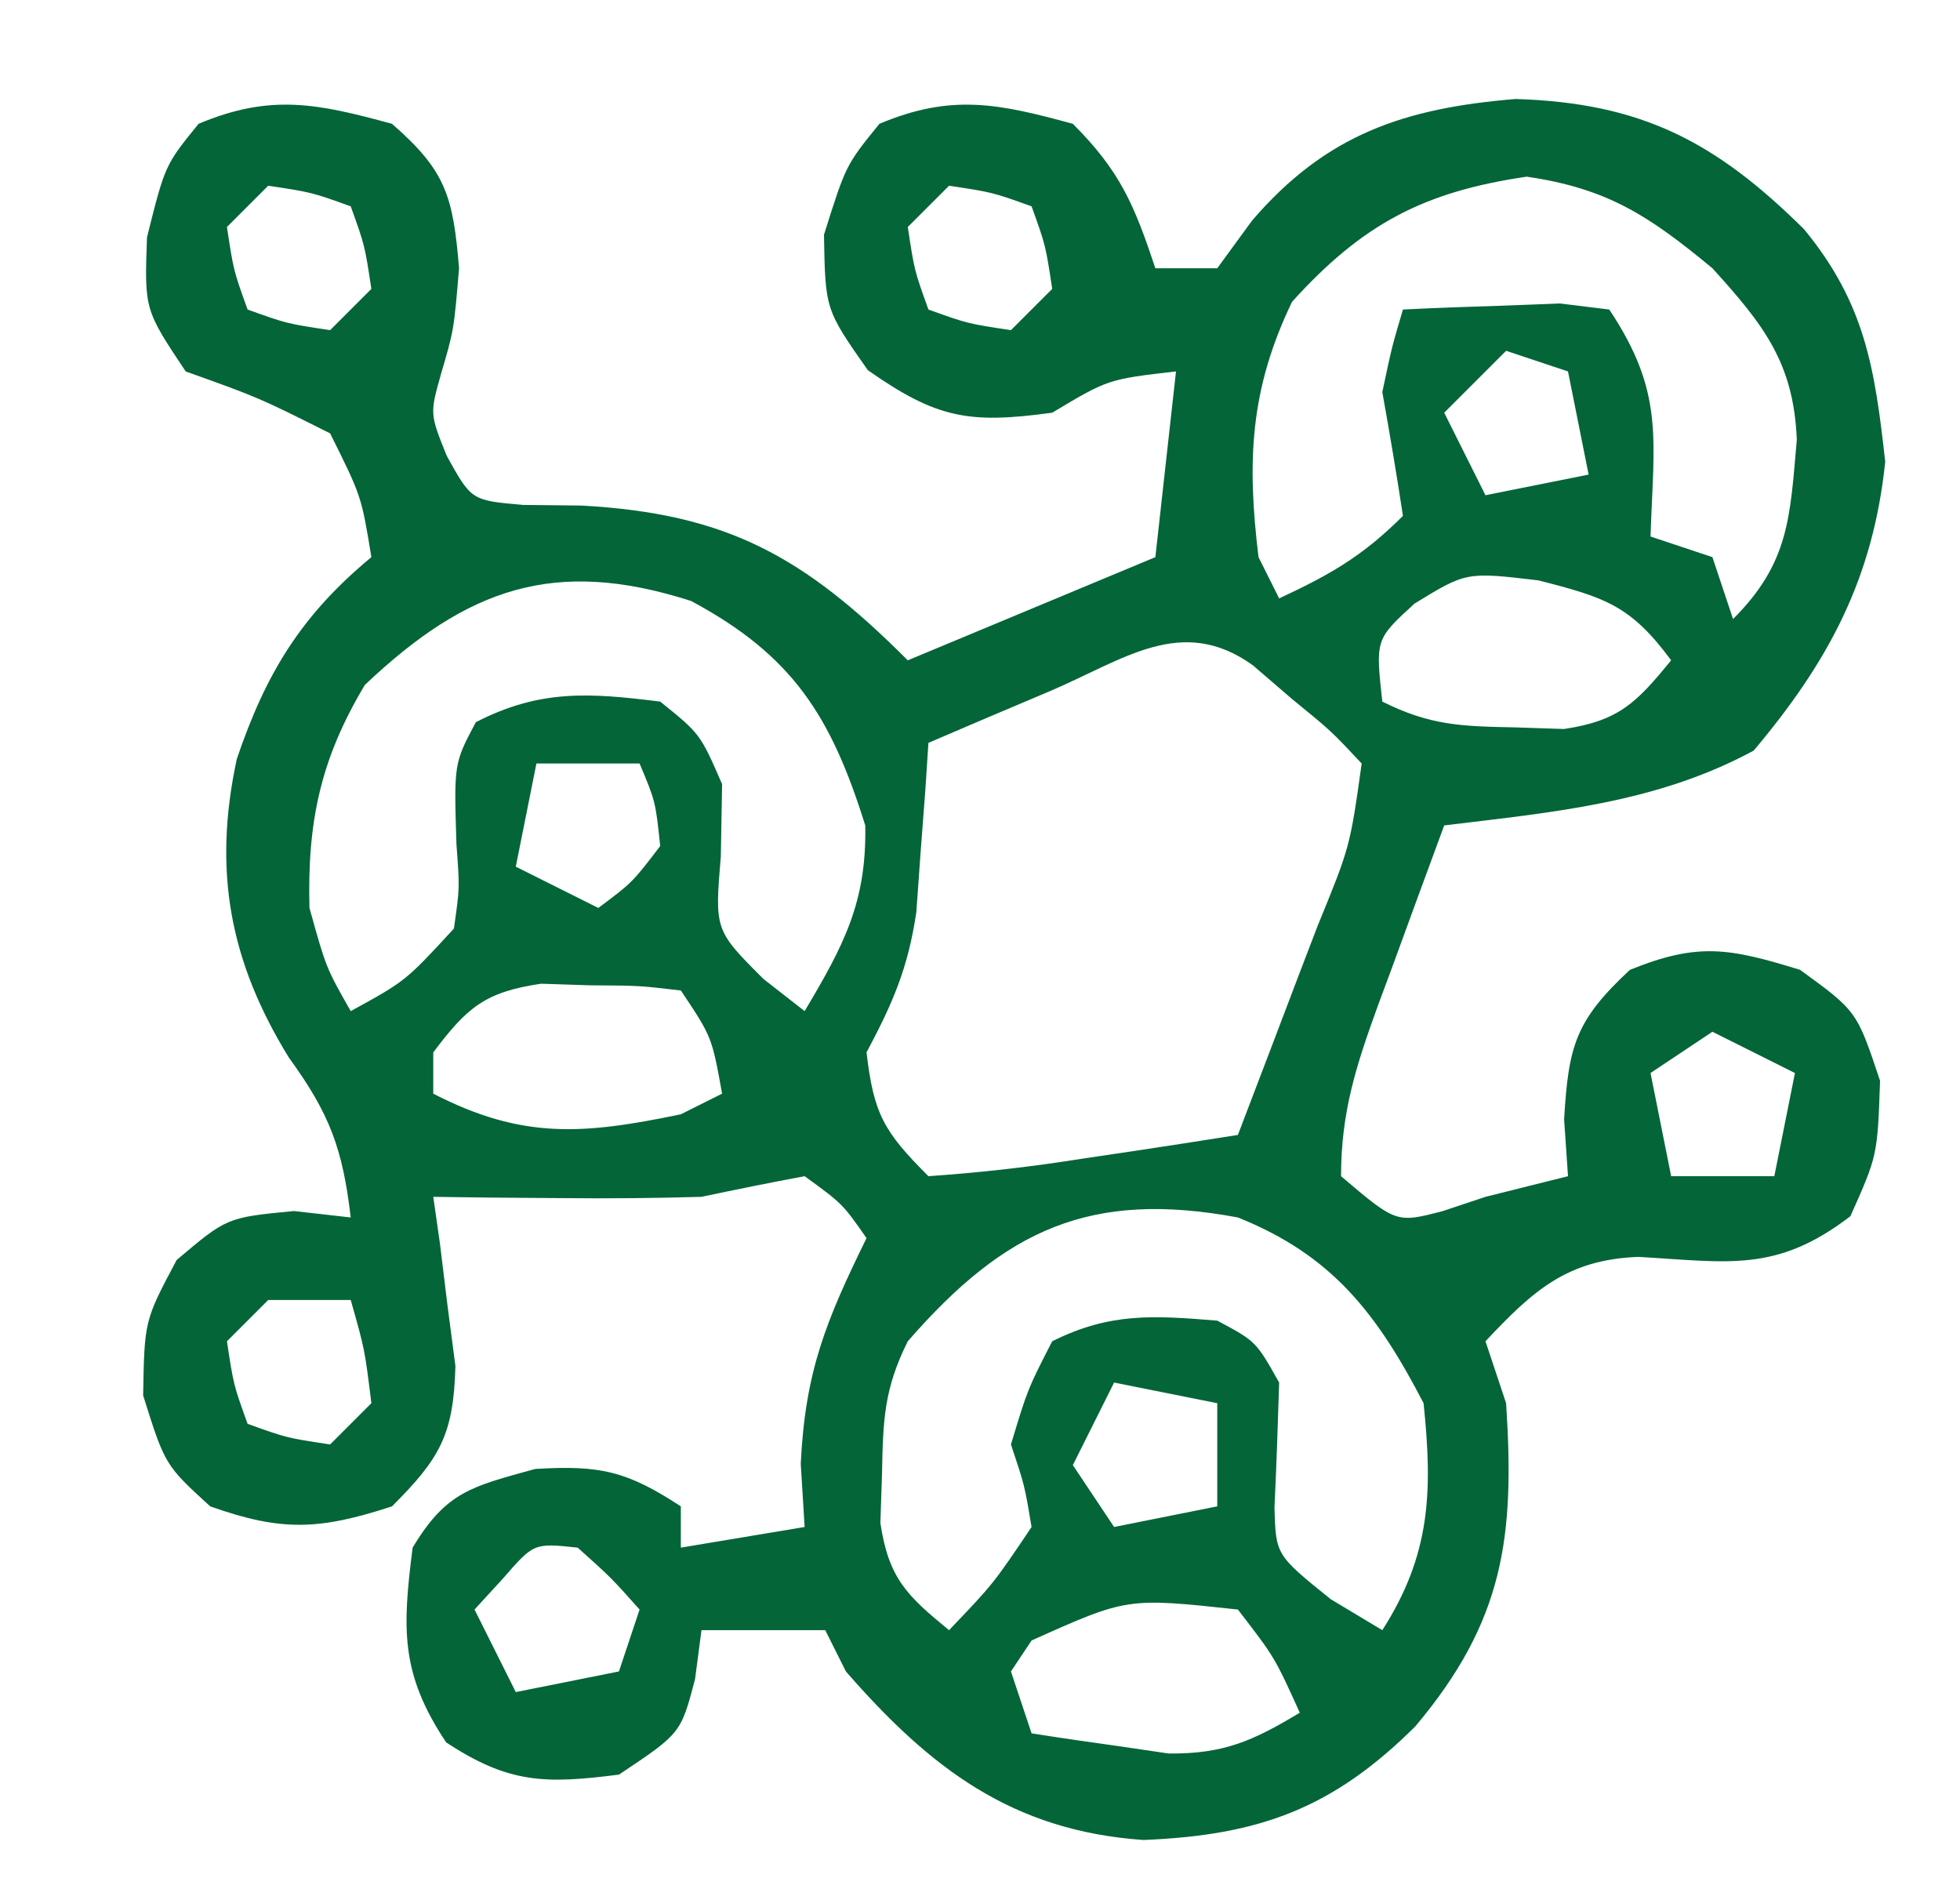 <svg xmlns="http://www.w3.org/2000/svg" width="95" height="91"><path d="M0 0 C2.626 2.287 2.961 3.528 3.25 7 C3 10 3 10 2.375 12.125 C1.833 14.053 1.833 14.053 2.652 16.086 C3.848 18.251 3.848 18.251 6.355 18.469 C7.757 18.484 7.757 18.484 9.188 18.5 C16.24 18.888 19.955 20.955 25 26 C28.96 24.35 32.92 22.7 37 21 C37.33 18.03 37.66 15.06 38 12 C34.709 12.379 34.709 12.379 32 14 C27.989 14.547 26.42 14.295 23.062 11.938 C21 9 21 9 20.938 5.375 C22 2 22 2 23.625 0 C27.116 -1.47 29.391 -0.984 33 0 C35.293 2.293 35.969 3.908 37 7 C37.99 7 38.98 7 40 7 C40.557 6.237 41.114 5.474 41.688 4.688 C45.272 0.522 49.035 -0.755 54.461 -1.203 C60.543 -1.016 64.133 0.845 68.438 5.105 C71.401 8.699 71.872 11.851 72.375 16.375 C71.79 22.031 69.637 26.056 66 30.375 C61.299 32.921 56.261 33.362 51 34 C50.161 36.269 49.328 38.54 48.5 40.812 C48.262 41.455 48.023 42.098 47.777 42.76 C46.729 45.649 46 47.901 46 51 C48.679 53.277 48.679 53.277 50.938 52.688 C51.618 52.461 52.299 52.234 53 52 C54.333 51.667 55.667 51.333 57 51 C56.938 50.093 56.876 49.185 56.812 48.25 C57.02 44.647 57.384 43.436 60 41 C63.309 39.659 64.816 39.943 68.25 41 C71 43 71 43 72.125 46.375 C72 50 72 50 70.688 52.938 C67.105 55.687 64.79 55.162 60.418 54.91 C56.964 55.038 55.307 56.54 53 59 C53.33 59.99 53.66 60.98 54 62 C54.423 68.448 53.916 72.541 49.594 77.668 C45.588 81.645 42.045 82.938 36.426 83.168 C30.052 82.727 26.08 79.68 22 75 C21.67 74.34 21.34 73.68 21 73 C19.02 73 17.04 73 15 73 C14.897 73.784 14.794 74.567 14.688 75.375 C14 78 14 78 11 80 C7.423 80.457 5.665 80.438 2.625 78.438 C0.4 75.101 0.5 72.931 1 69 C2.632 66.28 3.864 66.038 6.938 65.188 C10.1 64.994 11.394 65.296 14 67 C14 67.66 14 68.32 14 69 C16.97 68.505 16.97 68.505 20 68 C19.907 66.484 19.907 66.484 19.812 64.938 C20.026 60.445 21.046 57.989 23 54 C21.835 52.334 21.835 52.334 20 51 C18.329 51.31 16.663 51.649 15 52 C12.73 52.067 10.458 52.085 8.188 52.062 C7.026 52.053 5.865 52.044 4.668 52.035 C3.788 52.024 2.907 52.012 2 52 C2.107 52.748 2.214 53.495 2.324 54.266 C2.504 55.743 2.504 55.743 2.688 57.25 C2.815 58.225 2.943 59.199 3.074 60.203 C2.986 63.53 2.328 64.672 0 67 C-3.503 68.142 -5.332 68.237 -8.812 67 C-11 65 -11 65 -12.062 61.625 C-12 58 -12 58 -10.438 55.062 C-8 53 -8 53 -4.75 52.688 C-3.842 52.791 -2.935 52.894 -2 53 C-2.39 49.683 -3.005 47.993 -5 45.25 C-7.874 40.579 -8.686 36.19 -7.523 30.785 C-6.123 26.654 -4.419 23.83 -1 21 C-1.48 18.052 -1.48 18.052 -3 15 C-6.455 13.269 -6.455 13.269 -10 12 C-12 9 -12 9 -11.875 5.5 C-11 2 -11 2 -9.375 0 C-5.884 -1.47 -3.609 -0.984 0 0 Z M-6 3 C-6.66 3.66 -7.32 4.32 -8 5 C-7.681 7.108 -7.681 7.108 -7 9 C-5.108 9.681 -5.108 9.681 -3 10 C-2.34 9.34 -1.68 8.68 -1 8 C-1.319 5.892 -1.319 5.892 -2 4 C-3.892 3.319 -3.892 3.319 -6 3 Z M27 3 C26.34 3.66 25.68 4.32 25 5 C25.319 7.108 25.319 7.108 26 9 C27.892 9.681 27.892 9.681 30 10 C30.66 9.34 31.32 8.68 32 8 C31.681 5.892 31.681 5.892 31 4 C29.108 3.319 29.108 3.319 27 3 Z M43.625 8.625 C41.579 12.875 41.434 16.357 42 21 C42.33 21.66 42.66 22.32 43 23 C45.468 21.848 47.048 20.952 49 19 C48.695 16.995 48.359 14.996 48 13 C48.465 10.805 48.465 10.805 49 9 C50.624 8.919 52.25 8.861 53.875 8.812 C54.78 8.778 55.685 8.743 56.617 8.707 C57.797 8.852 57.797 8.852 59 9 C61.679 13.019 61.156 15.242 61 20 C61.99 20.33 62.98 20.66 64 21 C64.33 21.99 64.66 22.98 65 24 C67.731 21.269 67.758 19.074 68.09 15.316 C67.945 11.579 66.467 9.72 64 7 C60.936 4.469 58.942 3.137 55 2.562 C49.992 3.293 47.025 4.867 43.625 8.625 Z M54 11 C53.01 11.99 52.02 12.98 51 14 C51.66 15.32 52.32 16.64 53 18 C54.65 17.67 56.3 17.34 58 17 C57.67 15.35 57.34 13.7 57 12 C56.01 11.67 55.02 11.34 54 11 Z M-1.312 27.188 C-3.466 30.776 -4.109 33.83 -4 38 C-3.196 40.898 -3.196 40.898 -2 43 C0.662 41.54 0.662 41.54 3 39 C3.283 37.032 3.283 37.032 3.125 34.938 C3 31 3 31 4.062 29 C7.169 27.397 9.58 27.572 13 28 C14.938 29.562 14.938 29.562 16 32 C15.979 33.155 15.959 34.31 15.938 35.5 C15.639 39.074 15.639 39.074 18 41.438 C18.66 41.953 19.32 42.469 20 43 C21.885 39.833 23.015 37.727 22.938 34 C21.287 28.72 19.435 25.769 14.5 23.125 C7.885 20.999 3.645 22.498 -1.312 27.188 Z M49.562 23.25 C47.667 24.982 47.667 24.982 48 28 C50.327 29.163 51.847 29.199 54.438 29.25 C55.611 29.289 55.611 29.289 56.809 29.328 C59.479 28.928 60.32 28.053 62 26 C60.047 23.357 58.828 22.956 55.562 22.125 C52.072 21.713 52.072 21.713 49.562 23.25 Z M31.875 27.5 C30.779 27.964 29.684 28.428 28.555 28.906 C27.712 29.267 26.869 29.628 26 30 C25.951 30.748 25.902 31.495 25.852 32.266 C25.777 33.25 25.702 34.235 25.625 35.25 C25.555 36.225 25.486 37.199 25.414 38.203 C25.013 40.915 24.273 42.612 23 45 C23.352 47.99 23.827 48.827 26 51 C28.605 50.819 31.057 50.537 33.625 50.125 C34.331 50.021 35.038 49.916 35.766 49.809 C37.512 49.549 39.256 49.276 41 49 C42.004 46.376 43.003 43.751 44 41.125 C44.429 40.005 44.429 40.005 44.867 38.863 C46.433 35.04 46.433 35.04 47 31 C45.516 29.418 45.516 29.418 43.625 27.875 C42.999 27.336 42.372 26.797 41.727 26.242 C38.277 23.76 35.459 25.975 31.875 27.5 Z M7 31 C6.67 32.65 6.34 34.3 6 36 C7.98 36.99 7.98 36.99 10 38 C11.646 36.772 11.646 36.772 13 35 C12.772 32.837 12.772 32.837 12 31 C10.35 31 8.7 31 7 31 Z M2 45 C2 45.66 2 46.32 2 47 C6.332 49.232 9.282 48.979 14 48 C14.66 47.67 15.32 47.34 16 47 C15.502 44.244 15.502 44.244 14 42 C11.967 41.762 11.967 41.762 9.625 41.75 C8.834 41.724 8.042 41.698 7.227 41.672 C4.502 42.073 3.637 42.825 2 45 Z M64 44 C63.01 44.66 62.02 45.32 61 46 C61.33 47.65 61.66 49.3 62 51 C63.65 51 65.3 51 67 51 C67.33 49.35 67.66 47.7 68 46 C66.68 45.34 65.36 44.68 64 44 Z M25 59 C23.837 61.327 23.801 62.847 23.75 65.438 C23.724 66.22 23.698 67.002 23.672 67.809 C24.072 70.479 24.947 71.32 27 73 C29.148 70.753 29.148 70.753 31 68 C30.662 65.98 30.662 65.98 30 64 C30.812 61.312 30.812 61.312 32 59 C34.799 57.601 36.905 57.747 40 58 C41.875 59 41.875 59 43 61 C42.936 63.02 42.87 65.04 42.773 67.059 C42.838 69.355 42.838 69.355 45.5 71.5 C46.325 71.995 47.15 72.49 48 73 C50.347 69.332 50.443 66.283 50 62 C47.748 57.663 45.577 54.831 41 53 C33.851 51.667 29.717 53.581 25 59 Z M-6 57 C-6.66 57.66 -7.32 58.32 -8 59 C-7.681 61.108 -7.681 61.108 -7 63 C-5.108 63.681 -5.108 63.681 -3 64 C-2.34 63.34 -1.68 62.68 -1 62 C-1.32 59.397 -1.32 59.397 -2 57 C-3.32 57 -4.64 57 -6 57 Z M35 61 C34.34 62.32 33.68 63.64 33 65 C33.99 66.485 33.99 66.485 35 68 C36.65 67.67 38.3 67.34 40 67 C40 65.35 40 63.7 40 62 C38.35 61.67 36.7 61.34 35 61 Z M5.375 70.5 C4.921 70.995 4.468 71.49 4 72 C4.66 73.32 5.32 74.64 6 76 C7.65 75.67 9.3 75.34 11 75 C11.33 74.01 11.66 73.02 12 72 C10.625 70.458 10.625 70.458 9 69 C6.876 68.774 6.876 68.774 5.375 70.5 Z M31 73.5 C30.67 73.995 30.34 74.49 30 75 C30.33 75.99 30.66 76.98 31 78 C32.414 78.224 33.832 78.428 35.25 78.625 C36.433 78.799 36.433 78.799 37.641 78.977 C40.322 79.003 41.727 78.366 44 77 C42.78 74.309 42.78 74.309 41 72 C35.634 71.419 35.634 71.419 31 73.5 Z " fill="#046538" transform="translate(19,6)"></path></svg>